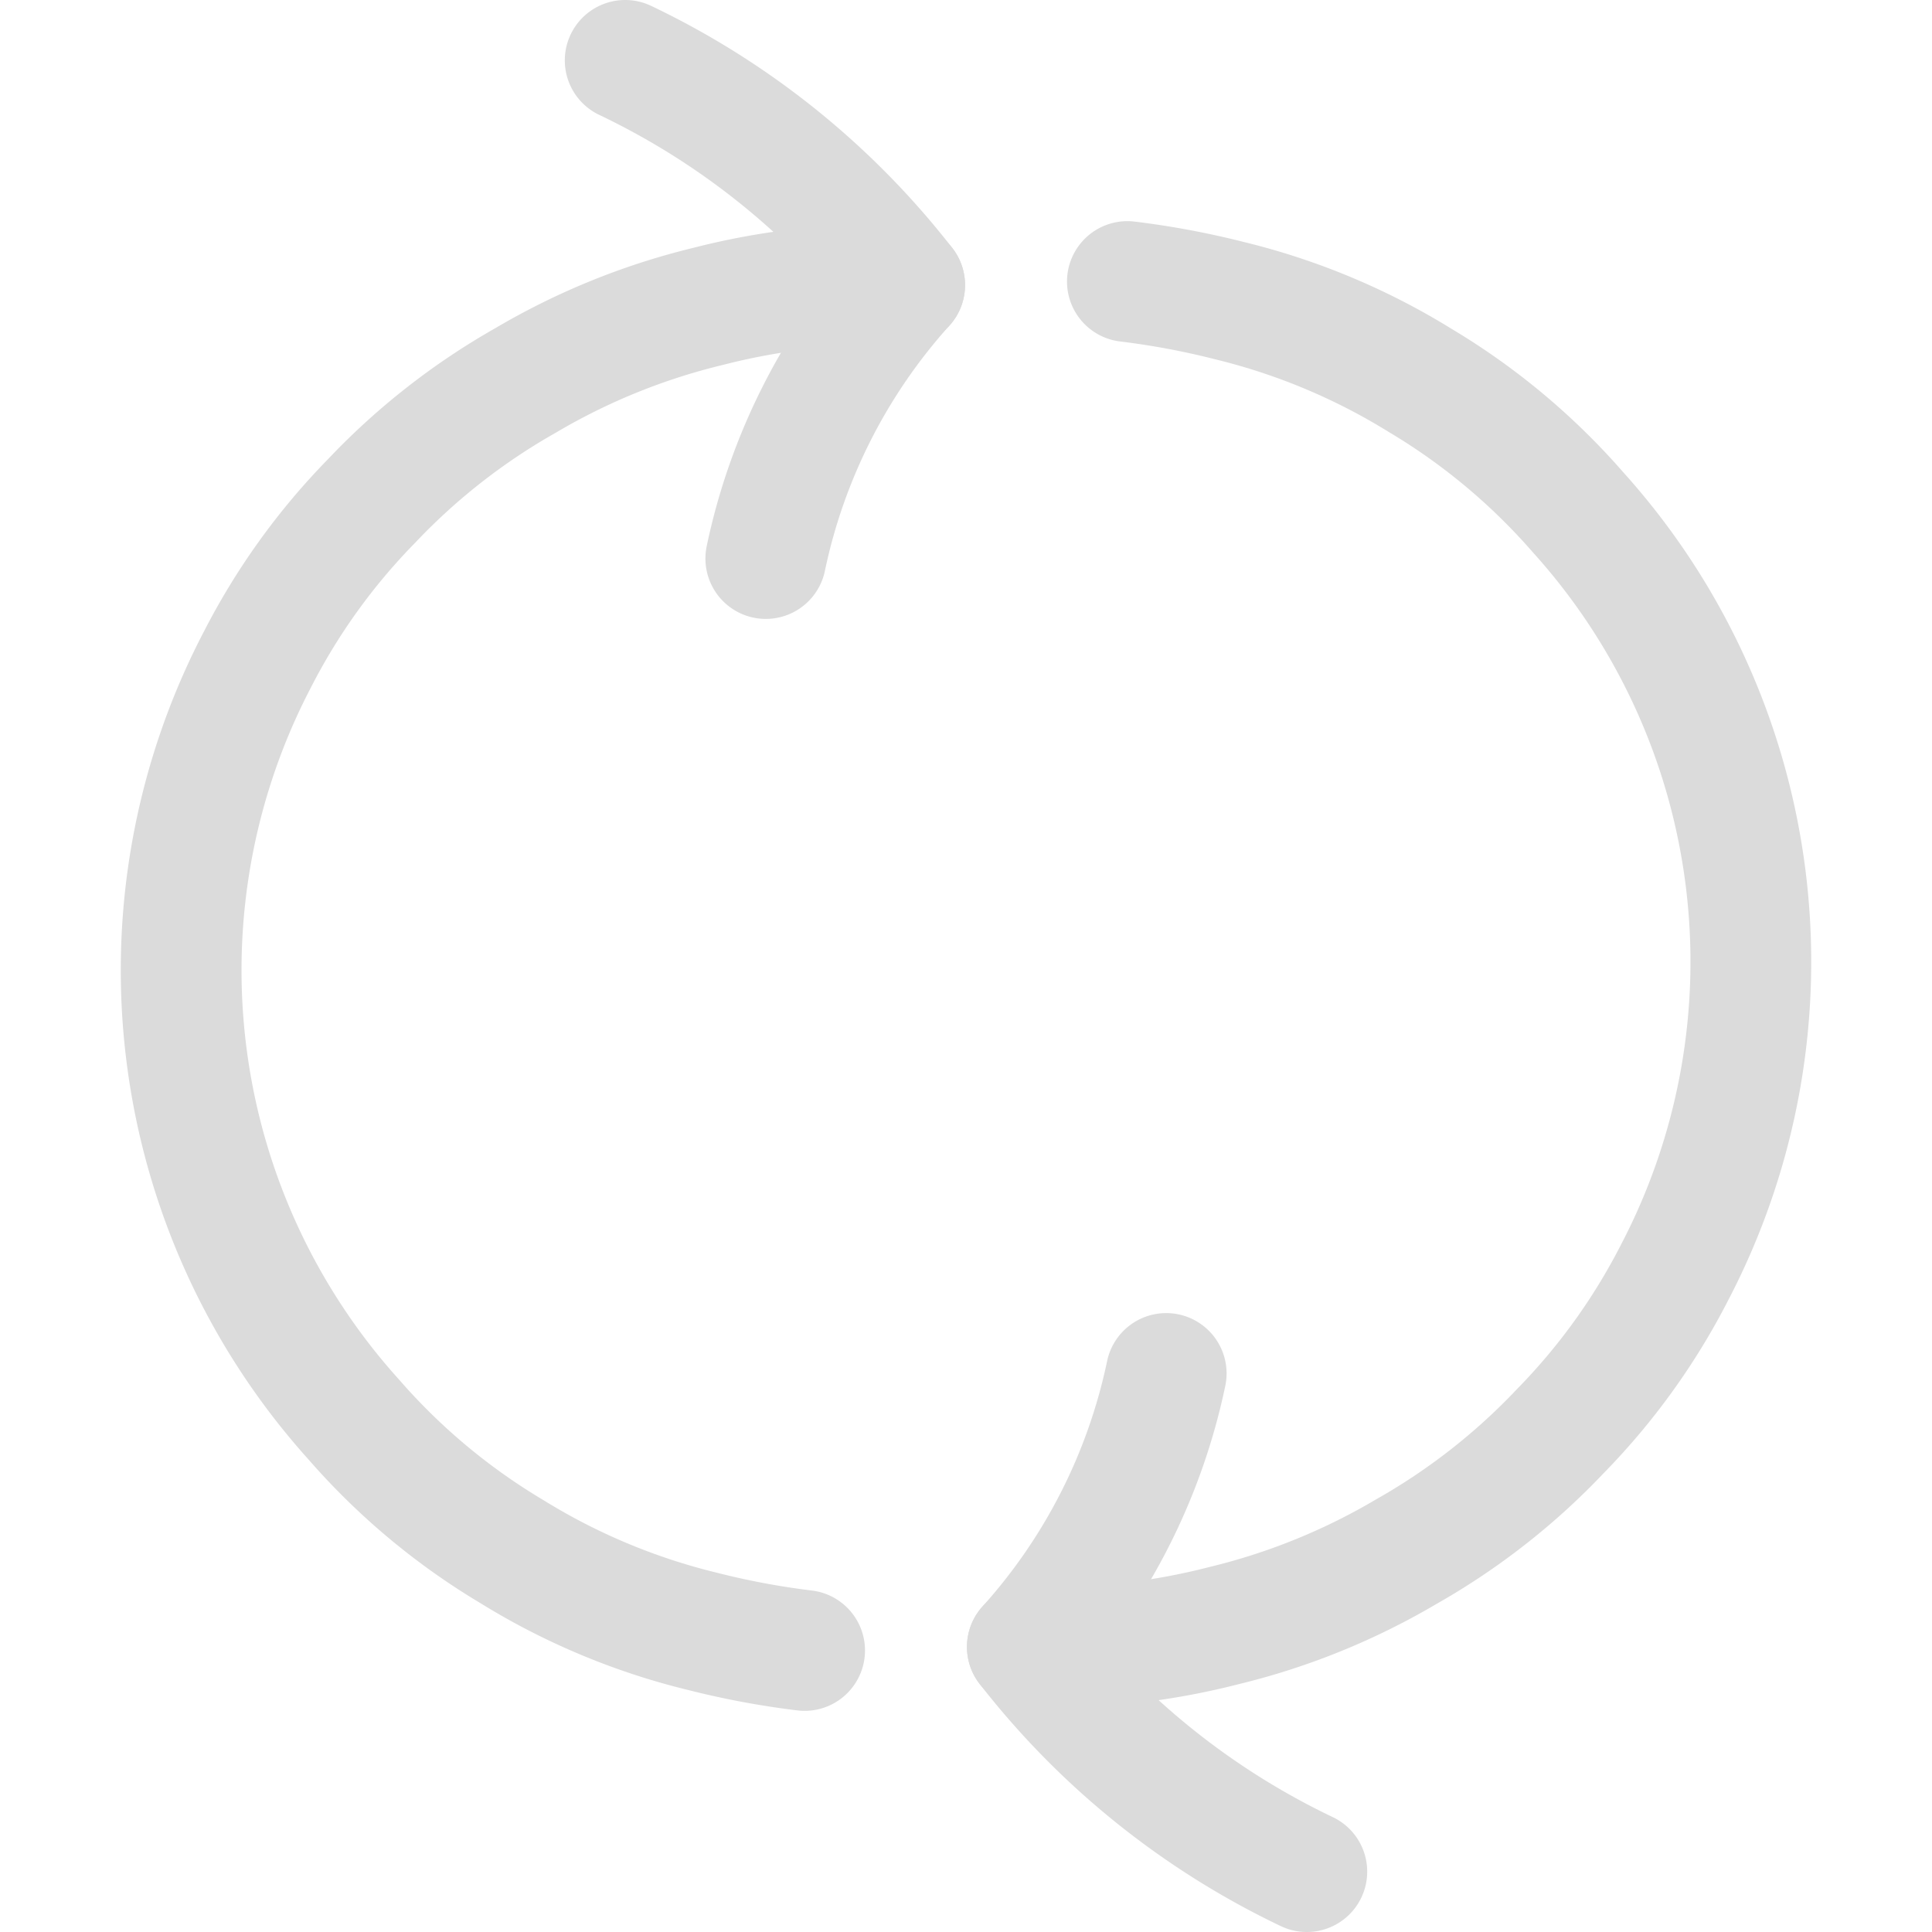 <!DOCTYPE svg PUBLIC "-//W3C//DTD SVG 1.1//EN" "http://www.w3.org/Graphics/SVG/1.1/DTD/svg11.dtd">
<!-- Uploaded to: SVG Repo, www.svgrepo.com, Transformed by: SVG Repo Mixer Tools -->
<svg width="800px" height="800px" viewBox="0 0 32 32" xmlns="http://www.w3.org/2000/svg" fill="#fafafa" stroke="#fafafa">
<g id="SVGRepo_bgCarrier" stroke-width="0"/>
<g id="SVGRepo_tracerCarrier" stroke-linecap="round" stroke-linejoin="round"/>
<g id="SVGRepo_iconCarrier"> <title/> <g data-name="10-Arrow-direction-pointer" id="_10-Arrow-direction-pointer"> <path d="M10.355,1a12.892,12.892,0,0,1,4.629,3.722,9.754,9.754,0,0,0-2.3,4.529" style="fill:none;stroke:#dbdbdb;stroke-linecap:round;stroke-linejoin:round;stroke-width:2px"/> <path d="M14.984,4.722a11.39,11.39,0,0,0-3.253.352A11.037,11.037,0,0,0,8.707,6.3a10.91,10.91,0,0,0-2.555,2,10.744,10.744,0,0,0-1.886,2.619,11.115,11.115,0,0,0,1.6,12.6A10.81,10.81,0,0,0,8.479,25.7a10.886,10.886,0,0,0,3.155,1.32,13.463,13.463,0,0,0,1.693.317" style="fill:none;stroke:#dbdbdb;stroke-linecap:round;stroke-linejoin:round;stroke-width:2px"/> <path d="M21.645,31a12.892,12.892,0,0,1-4.629-3.722,9.754,9.754,0,0,0,2.3-4.529" style="fill:none;stroke:#dbdbdb;stroke-linecap:round;stroke-linejoin:round;stroke-width:2px"/> <path d="M17.016,27.278a11.39,11.39,0,0,0,3.253-.352A11.037,11.037,0,0,0,23.293,25.7a10.91,10.91,0,0,0,2.555-2,10.744,10.744,0,0,0,1.886-2.619,11.115,11.115,0,0,0-1.6-12.6A10.81,10.81,0,0,0,23.521,6.3a10.886,10.886,0,0,0-3.155-1.32,13.463,13.463,0,0,0-1.693-.317" style="fill:none;stroke:#dbdbdb;stroke-linecap:round;stroke-linejoin:round;stroke-width:2px"/> </g> </g>
</svg>